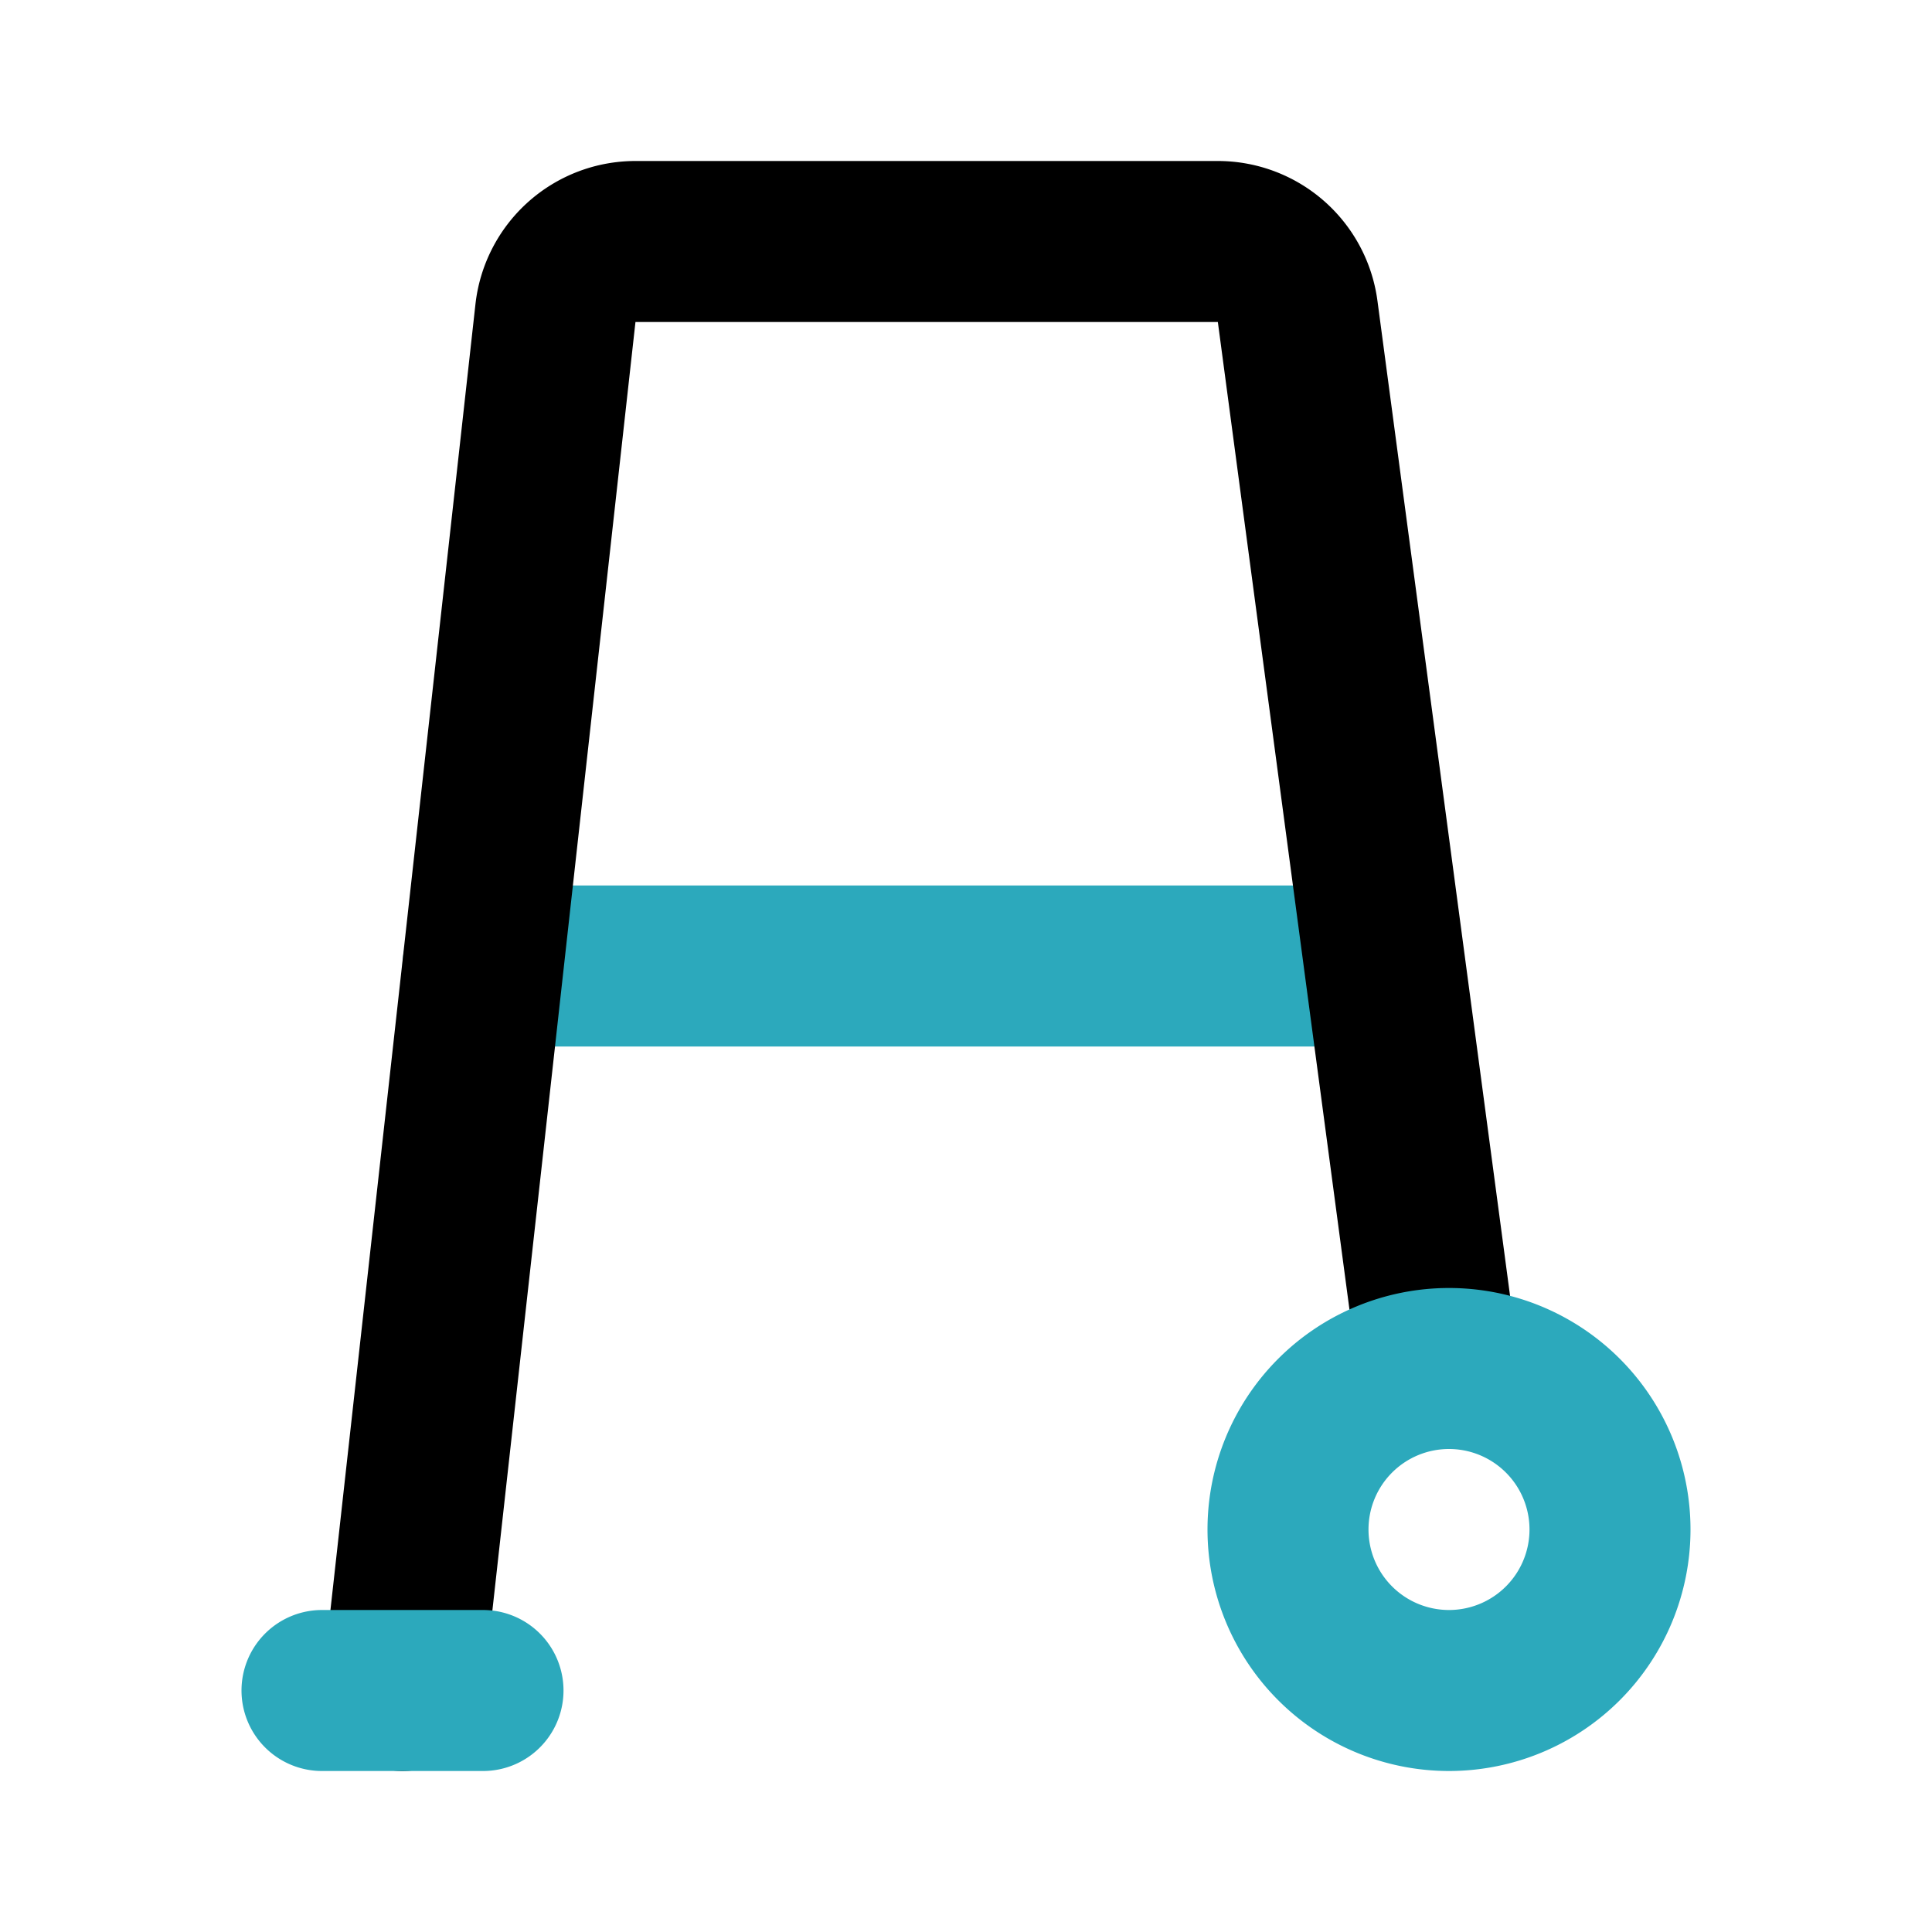 <?xml version="1.0" encoding="utf-8"?><!-- Uploaded to: SVG Repo, www.svgrepo.com, Generator: SVG Repo Mixer Tools -->
<svg fill="#000000" width="800px" height="800px" viewBox="0 0 24 24" id="walker" data-name="Line Color" xmlns="http://www.w3.org/2000/svg" class="icon line-color"><line id="secondary" x1="17" y1="12" x2="6" y2="12" style="fill: none; stroke: rgb(44, 169, 188); stroke-linecap: round; stroke-linejoin: round; stroke-width: 2;"></line><path id="primary" d="M17.87,17,16.12,3.87a1,1,0,0,0-1-.87H7.9a1,1,0,0,0-1,.89L5,21" style="fill: none; stroke: rgb(0, 0, 0); stroke-linecap: round; stroke-linejoin: round; stroke-width: 2;"></path><path id="secondary-2" data-name="secondary" d="M18,17a2,2,0,1,0,2,2A2,2,0,0,0,18,17ZM4,21H6" style="fill: none; stroke: rgb(44, 169, 188); stroke-linecap: round; stroke-linejoin: round; stroke-width: 2;"></path></svg>